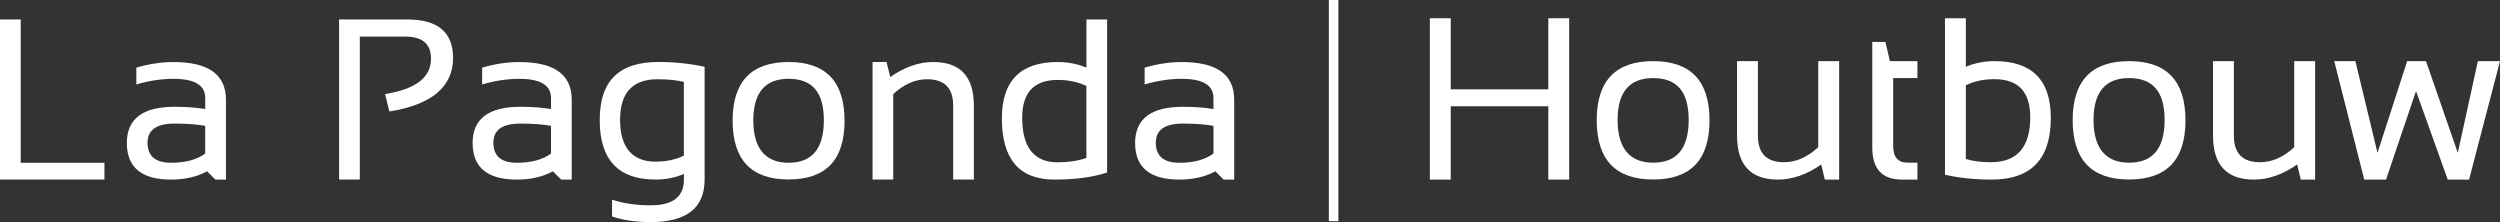 <?xml version="1.0" encoding="UTF-8"?>
<svg id="Layer_2" data-name="Layer 2" xmlns="http://www.w3.org/2000/svg" viewBox="0 0 735.72 65.36">
  <rect x="0" y="0" width="735.72" height="65.36" fill="#333333" stroke="none"/>
  <g id="Layer_2-2" data-name="Layer 2">
    <g id="Layer_1-2" data-name="Layer 1-2">
      <path d="M6.1,5.73v42.17h24.64v4.94H0V5.73h6.1Z" style="fill: #fff;"/>
      <path d="M37.33,42.07c0-7.09,4.68-10.64,14.04-10.64,3.45,0,6.46.22,9.03.66v-3.26c0-3.75-3.11-5.63-9.33-5.63-3.56,0-7.2.55-10.94,1.65v-4.94c3.73-1.1,7.38-1.65,10.94-1.65,10.28,0,15.42,3.69,15.42,11.07v23.52h-3.1l-2.44-2.44c-3.01,1.63-6.55,2.44-10.61,2.44-8.68,0-13.01-3.59-13.01-10.77h0ZM51.36,36.37c-5.29,0-7.94,1.87-7.94,5.6,0,3.96,2.31,5.93,6.92,5.93,4.22,0,7.57-.9,10.05-2.7v-8.17c-2.42-.44-5.43-.66-9.03-.66Z" style="fill: #fff;"/>
      <path d="M99.79,52.84V5.73h20.1c8.96,0,13.44,3.77,13.44,11.3,0,8.5-6.25,13.76-18.75,15.78l-1.25-5.14c9-1.43,13.51-4.89,13.51-10.38,0-4.35-2.5-6.52-7.51-6.52h-13.44v42.07h-6.1Z" style="fill: #fff;"/>
      <path d="M139.09,42.07c0-7.09,4.68-10.64,14.04-10.64,3.45,0,6.46.22,9.03.66v-3.26c0-3.75-3.11-5.63-9.33-5.63-3.56,0-7.2.55-10.94,1.65v-4.94c3.73-1.1,7.38-1.65,10.94-1.65,10.28,0,15.42,3.69,15.42,11.07v23.52h-3.1l-2.44-2.44c-3.01,1.63-6.55,2.44-10.61,2.44-8.68,0-13.01-3.59-13.01-10.77h0ZM153.13,36.37c-5.29,0-7.94,1.87-7.94,5.6,0,3.96,2.31,5.93,6.92,5.93,4.22,0,7.57-.9,10.05-2.7v-8.17c-2.42-.44-5.43-.66-9.03-.66Z" style="fill: #fff;"/>
      <path d="M207.36,52.84c0,8.35-5.3,12.52-15.91,12.52-4.26,0-8.04-.55-11.33-1.65v-4.94c3.36,1.1,7.16,1.65,11.4,1.65,6.5,0,9.75-2.53,9.75-7.58v-1.65c-2.59,1.1-5.38,1.65-8.37,1.65-10.94,0-16.41-5.83-16.41-17.5s5.77-17.1,17.3-17.1c4.68,0,9.2.47,13.57,1.42v33.18h0ZM201.26,24.11c-2.09-.53-4.67-.79-7.74-.79-7.36,0-11.04,3.99-11.04,11.96s3.48,12.29,10.44,12.29c3.16,0,5.94-.59,8.33-1.78v-21.68h0Z" style="fill: #fff;"/>
      <path d="M215.6,35.55c0-11.53,5.49-17.3,16.47-17.3s16.47,5.77,16.47,17.3-5.49,17.26-16.47,17.26-16.43-5.75-16.47-17.26ZM232.07,47.9c6.92,0,10.38-4.16,10.38-12.49s-3.46-12.22-10.38-12.22-10.38,4.07-10.38,12.22,3.46,12.49,10.38,12.49Z" style="fill: #fff;"/>
      <path d="M256.78,52.84V18.25h4.12l1.09,4.42c4.2-2.94,8.41-4.42,12.65-4.42,7.97,0,11.96,4.29,11.96,12.88v21.71h-6.1v-21.81c0-5.14-2.56-7.71-7.68-7.71-3.49,0-6.81,1.46-9.95,4.38v25.14h-6.1.01Z" style="fill: #fff;"/>
      <path d="M325.81,50.77c-4.2,1.38-9.37,2.08-15.52,2.08-10.3,0-15.45-6-15.45-17.99,0-11.07,5.47-16.61,16.41-16.61,2.99,0,5.81.55,8.47,1.65V5.73h6.09v45.04ZM319.71,25.3c-2.46-1.18-5.27-1.78-8.44-1.78-6.96,0-10.45,3.7-10.45,11.1,0,8.76,3.48,13.15,10.45,13.15,3.17,0,5.98-.43,8.44-1.29v-21.19h0Z" style="fill: #fff;"/>
      <path d="M334.05,42.07c0-7.09,4.68-10.64,14.04-10.64,3.45,0,6.46.22,9.02.66v-3.26c0-3.75-3.11-5.63-9.32-5.63-3.56,0-7.2.55-10.94,1.65v-4.94c3.74-1.1,7.38-1.65,10.94-1.65,10.28,0,15.42,3.69,15.42,11.07v23.52h-3.1l-2.44-2.44c-3.01,1.63-6.55,2.44-10.61,2.44-8.68,0-13.01-3.59-13.01-10.77h0ZM348.08,36.37c-5.29,0-7.94,1.87-7.94,5.6,0,3.96,2.31,5.93,6.92,5.93,4.22,0,7.57-.9,10.05-2.7v-8.17c-2.41-.44-5.42-.66-9.02-.66h-.01Z" style="fill: #fff;"/>
      <rect x="391.06" width="2.81" height="65.08" style="fill: #fff;"/>
      <g>
        <path d="M420.79,52.86V5.37h6.14v20.92h28.72V5.37h6.14v47.48h-6.14v-21.58h-28.72v21.58h-6.14Z" style="fill: #fff;"/>
        <path d="M469.89,35.42c0-11.62,5.53-17.43,16.6-17.43s16.6,5.81,16.6,17.43-5.53,17.4-16.6,17.4-16.56-5.8-16.6-17.4ZM486.5,47.88c6.97,0,10.46-4.19,10.46-12.58s-3.49-12.32-10.46-12.32-10.46,4.11-10.46,12.32,3.49,12.58,10.46,12.58Z" style="fill: #fff;"/>
        <path d="M541.24,17.99v34.86h-4.22l-1.06-4.45c-4.23,2.97-8.48,4.45-12.75,4.45-8.01,0-12.02-4.33-12.02-12.98v-21.88h6.14v21.98c0,5.18,2.57,7.77,7.7,7.77,3.52,0,6.87-1.47,10.06-4.42v-25.33h6.15Z" style="fill: #fff;"/>
        <path d="M551,12.35h3.85l1.33,5.64h8.1v4.98h-7.14v20.02c0,3.25,1.41,4.88,4.22,4.88h2.92v4.98h-4.52c-5.84,0-8.77-3.13-8.77-9.4V12.35h.01Z" style="fill: #fff;"/>
        <path d="M572.38,5.37h6.14v14.28c2.63-1.11,5.46-1.66,8.47-1.66,11.02,0,16.54,5.58,16.54,16.73,0,12.09-5.79,18.13-17.37,18.13-5,0-9.6-.48-13.78-1.43V5.37h0ZM578.52,46.78c2.01.64,4.46.96,7.34.96,7.75,0,11.62-4.42,11.62-13.25,0-7.46-3.51-11.19-10.53-11.19-3.19,0-6,.6-8.43,1.79v21.68h0Z" style="fill: #fff;"/>
        <path d="M609.96,35.42c0-11.62,5.53-17.43,16.6-17.43s16.6,5.81,16.6,17.43-5.53,17.4-16.6,17.4-16.56-5.8-16.6-17.4ZM626.56,47.88c6.97,0,10.46-4.19,10.46-12.58s-3.49-12.32-10.46-12.32-10.46,4.11-10.46,12.32,3.49,12.58,10.46,12.58Z" style="fill: #fff;"/>
        <path d="M681.31,17.99v34.86h-4.22l-1.06-4.45c-4.23,2.97-8.48,4.45-12.75,4.45-8.01,0-12.02-4.33-12.02-12.98v-21.88h6.14v21.98c0,5.18,2.57,7.77,7.7,7.77,3.52,0,6.87-1.47,10.06-4.42v-25.33h6.15Z" style="fill: #fff;"/>
        <path d="M686.95,17.99h6.21l6.51,26.99,8.73-26.99h5.54l9.36,26.99,5.91-26.99h6.51l-9.1,34.86h-6.28l-9.33-26.06-8.83,26.06h-6.41l-8.83-34.86h.01Z" style="fill: #fff;"/>
      </g>
    </g>
  </g>
</svg>